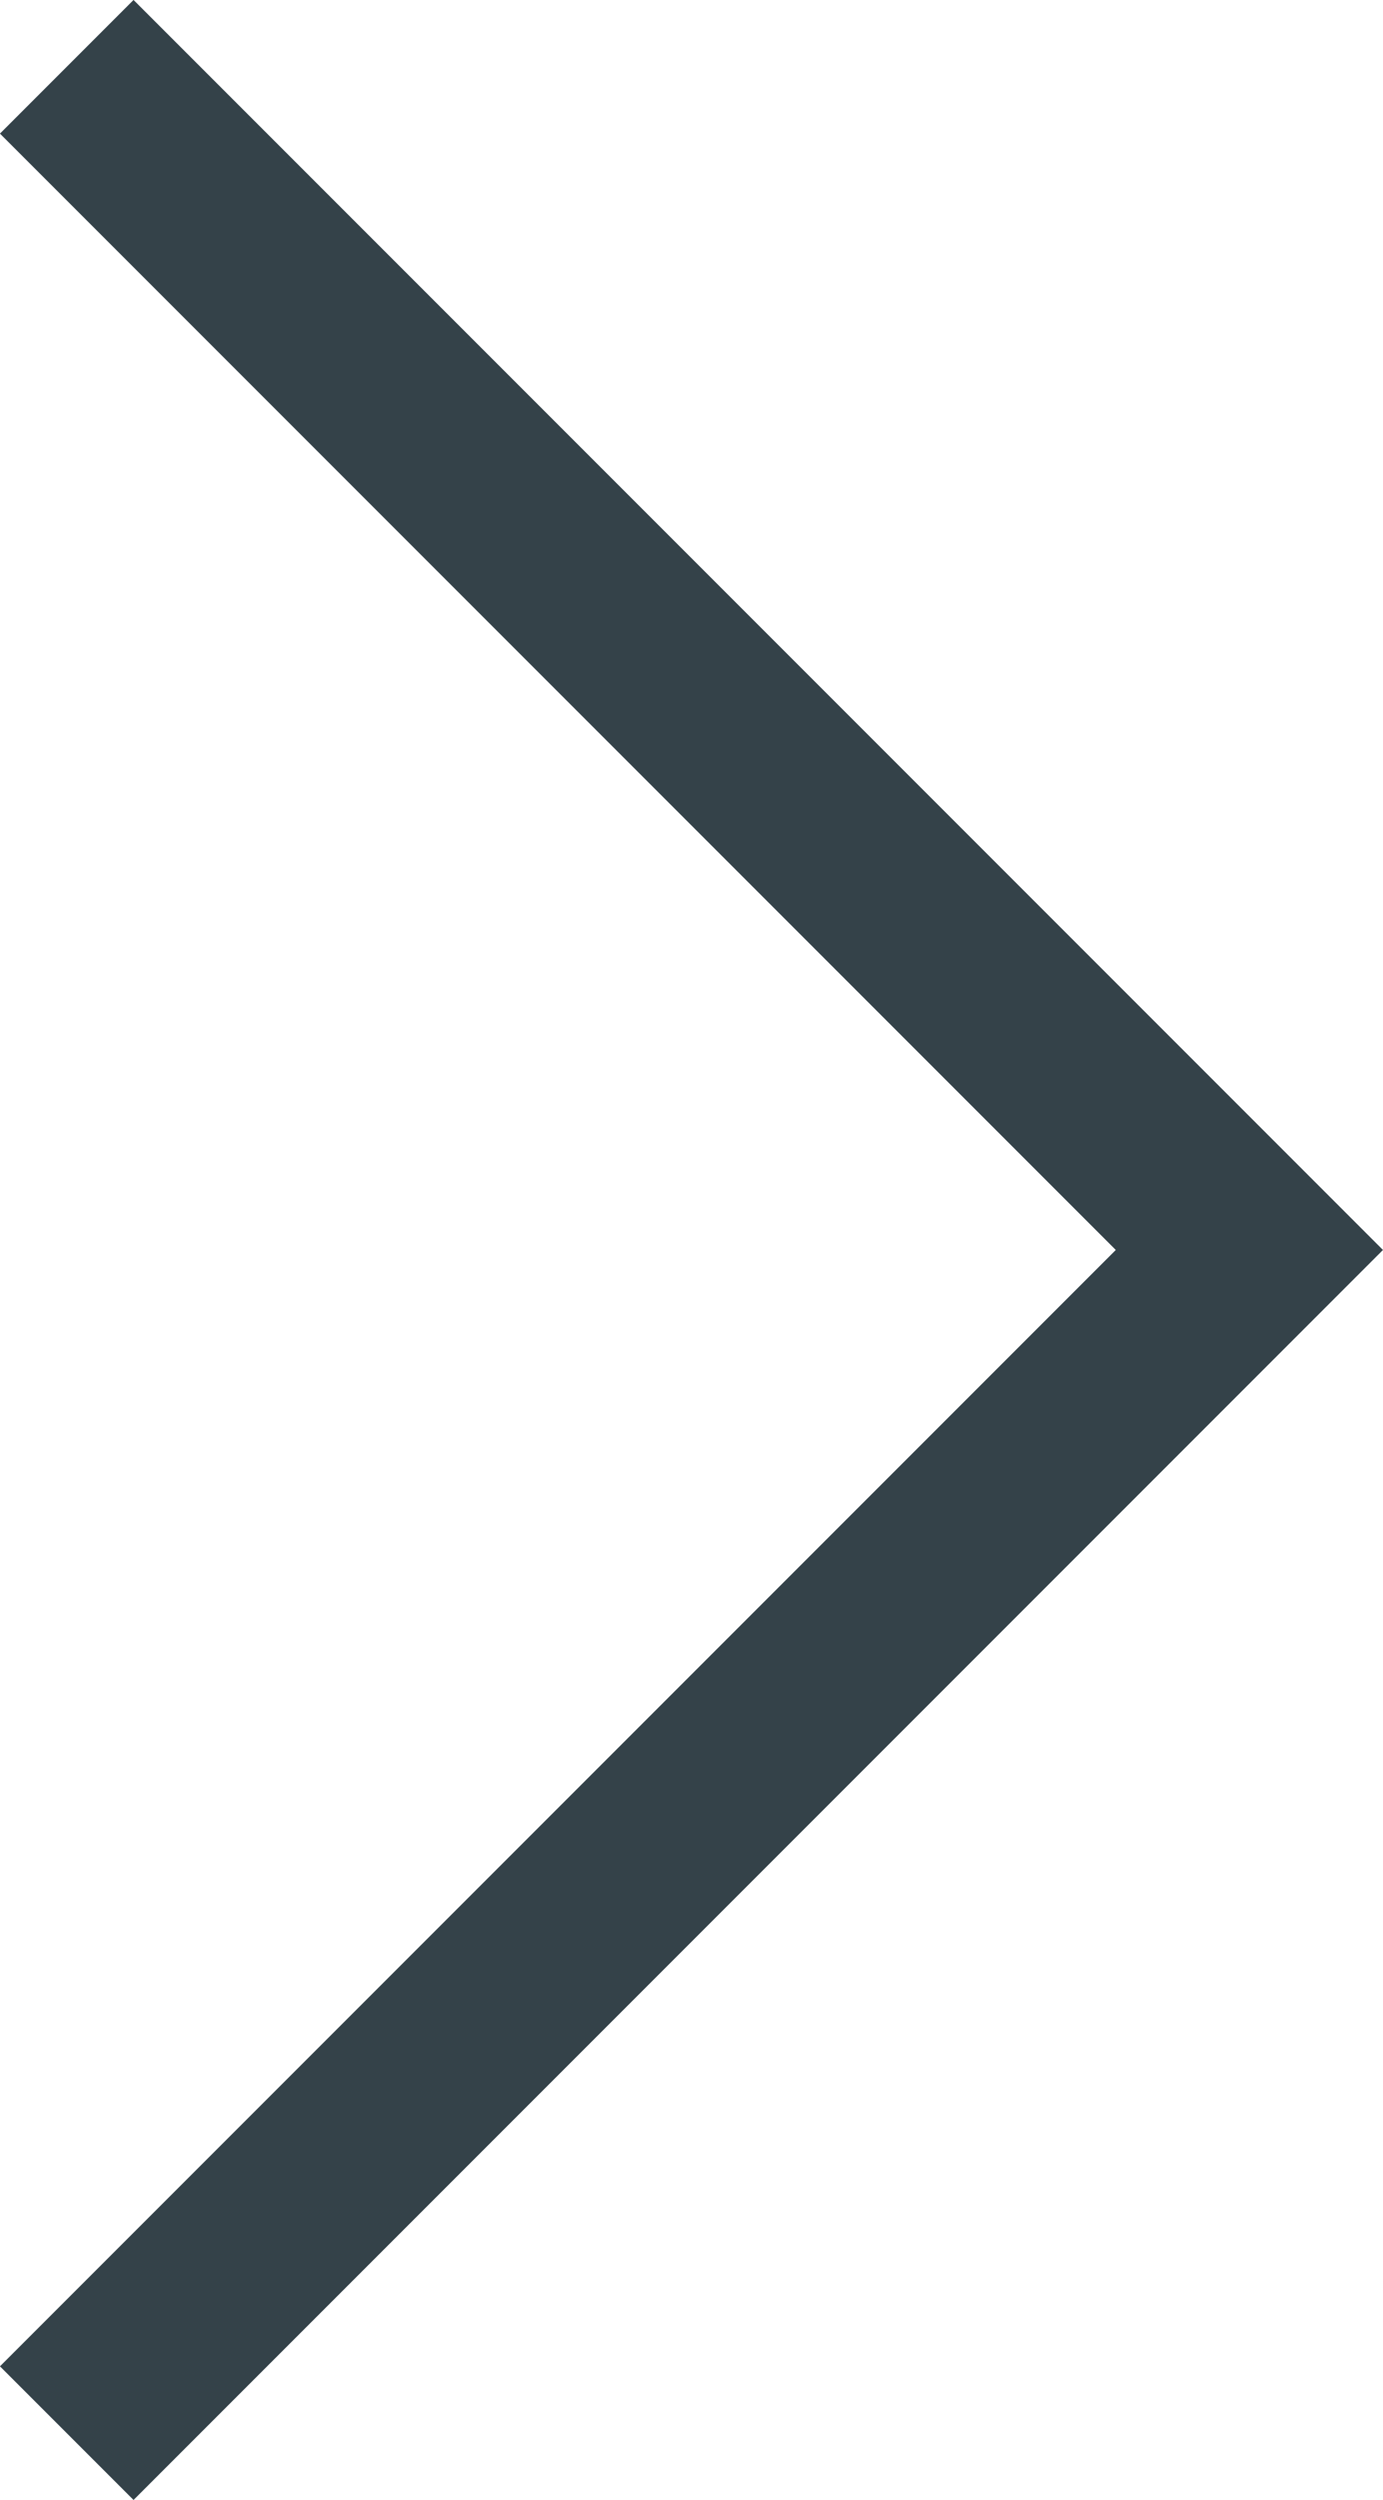 <svg xmlns="http://www.w3.org/2000/svg" width="10.981" height="19.84" viewBox="0 0 10.981 19.84"><path d="M0,9.39,9.39,0l9.39,9.39" transform="translate(9.92 0.53) rotate(90)" fill="none" stroke="#344249" stroke-width="1.5"/></svg>